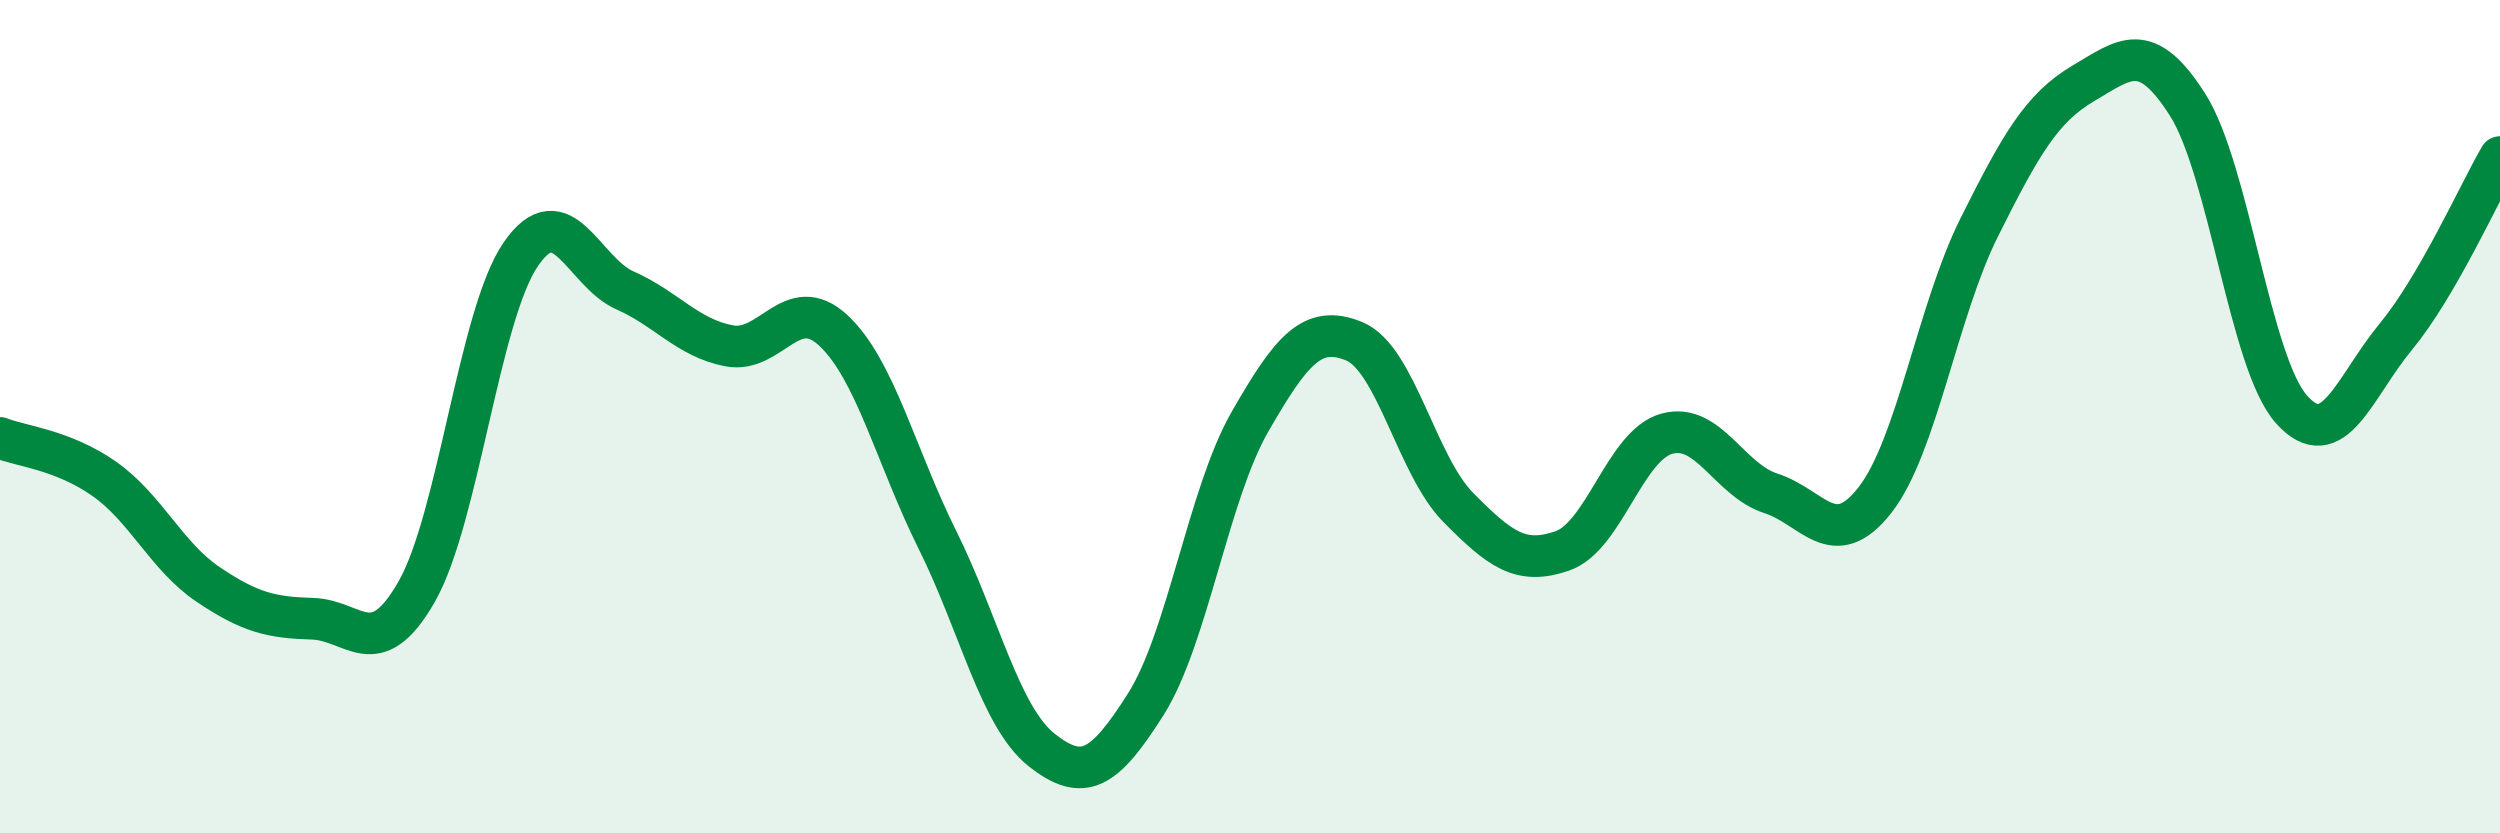 
    <svg width="60" height="20" viewBox="0 0 60 20" xmlns="http://www.w3.org/2000/svg">
      <path
        d="M 0,10.51 C 0.5,10.71 1.5,10.79 2.5,11.49 C 3.5,12.19 4,13.36 5,14.03 C 6,14.7 6.5,14.82 7.5,14.85 C 8.5,14.88 9,15.95 10,14.2 C 11,12.45 11.5,7.55 12.5,6.1 C 13.5,4.65 14,6.53 15,6.97 C 16,7.41 16.5,8.11 17.5,8.3 C 18.5,8.49 19,7 20,7.93 C 21,8.86 21.5,10.95 22.5,12.96 C 23.5,14.97 24,17.21 25,18 C 26,18.79 26.5,18.48 27.5,16.9 C 28.5,15.32 29,11.86 30,10.12 C 31,8.38 31.5,7.78 32.5,8.19 C 33.5,8.6 34,11.17 35,12.18 C 36,13.19 36.5,13.57 37.5,13.22 C 38.5,12.87 39,10.69 40,10.41 C 41,10.13 41.5,11.52 42.5,11.84 C 43.5,12.16 44,13.28 45,12 C 46,10.72 46.5,7.46 47.5,5.46 C 48.5,3.46 49,2.59 50,2 C 51,1.41 51.5,0.94 52.5,2.51 C 53.5,4.08 54,8.72 55,9.83 C 56,10.94 56.5,9.29 57.5,8.08 C 58.5,6.87 59.5,4.63 60,3.77L60 20L0 20Z"
        fill="#008740"
        opacity="0.1"
        stroke-linecap="round"
        stroke-linejoin="round"
      />
      <path
        d="M 0,10.51 C 0.5,10.71 1.5,10.79 2.5,11.49 C 3.5,12.19 4,13.36 5,14.03 C 6,14.7 6.5,14.82 7.5,14.85 C 8.5,14.88 9,15.95 10,14.2 C 11,12.45 11.5,7.55 12.5,6.1 C 13.5,4.65 14,6.53 15,6.97 C 16,7.41 16.5,8.11 17.5,8.3 C 18.5,8.49 19,7 20,7.93 C 21,8.86 21.5,10.95 22.5,12.96 C 23.5,14.97 24,17.21 25,18 C 26,18.79 26.5,18.48 27.5,16.9 C 28.5,15.32 29,11.86 30,10.12 C 31,8.38 31.5,7.78 32.5,8.19 C 33.5,8.6 34,11.17 35,12.18 C 36,13.19 36.5,13.57 37.5,13.22 C 38.5,12.87 39,10.69 40,10.41 C 41,10.13 41.5,11.52 42.5,11.84 C 43.5,12.16 44,13.28 45,12 C 46,10.72 46.5,7.46 47.5,5.46 C 48.5,3.46 49,2.59 50,2 C 51,1.41 51.5,0.94 52.5,2.51 C 53.5,4.08 54,8.72 55,9.83 C 56,10.94 56.5,9.29 57.5,8.08 C 58.5,6.87 59.5,4.63 60,3.77"
        stroke="#008740"
        stroke-width="1"
        fill="none"
        stroke-linecap="round"
        stroke-linejoin="round"
      />
    </svg>
  